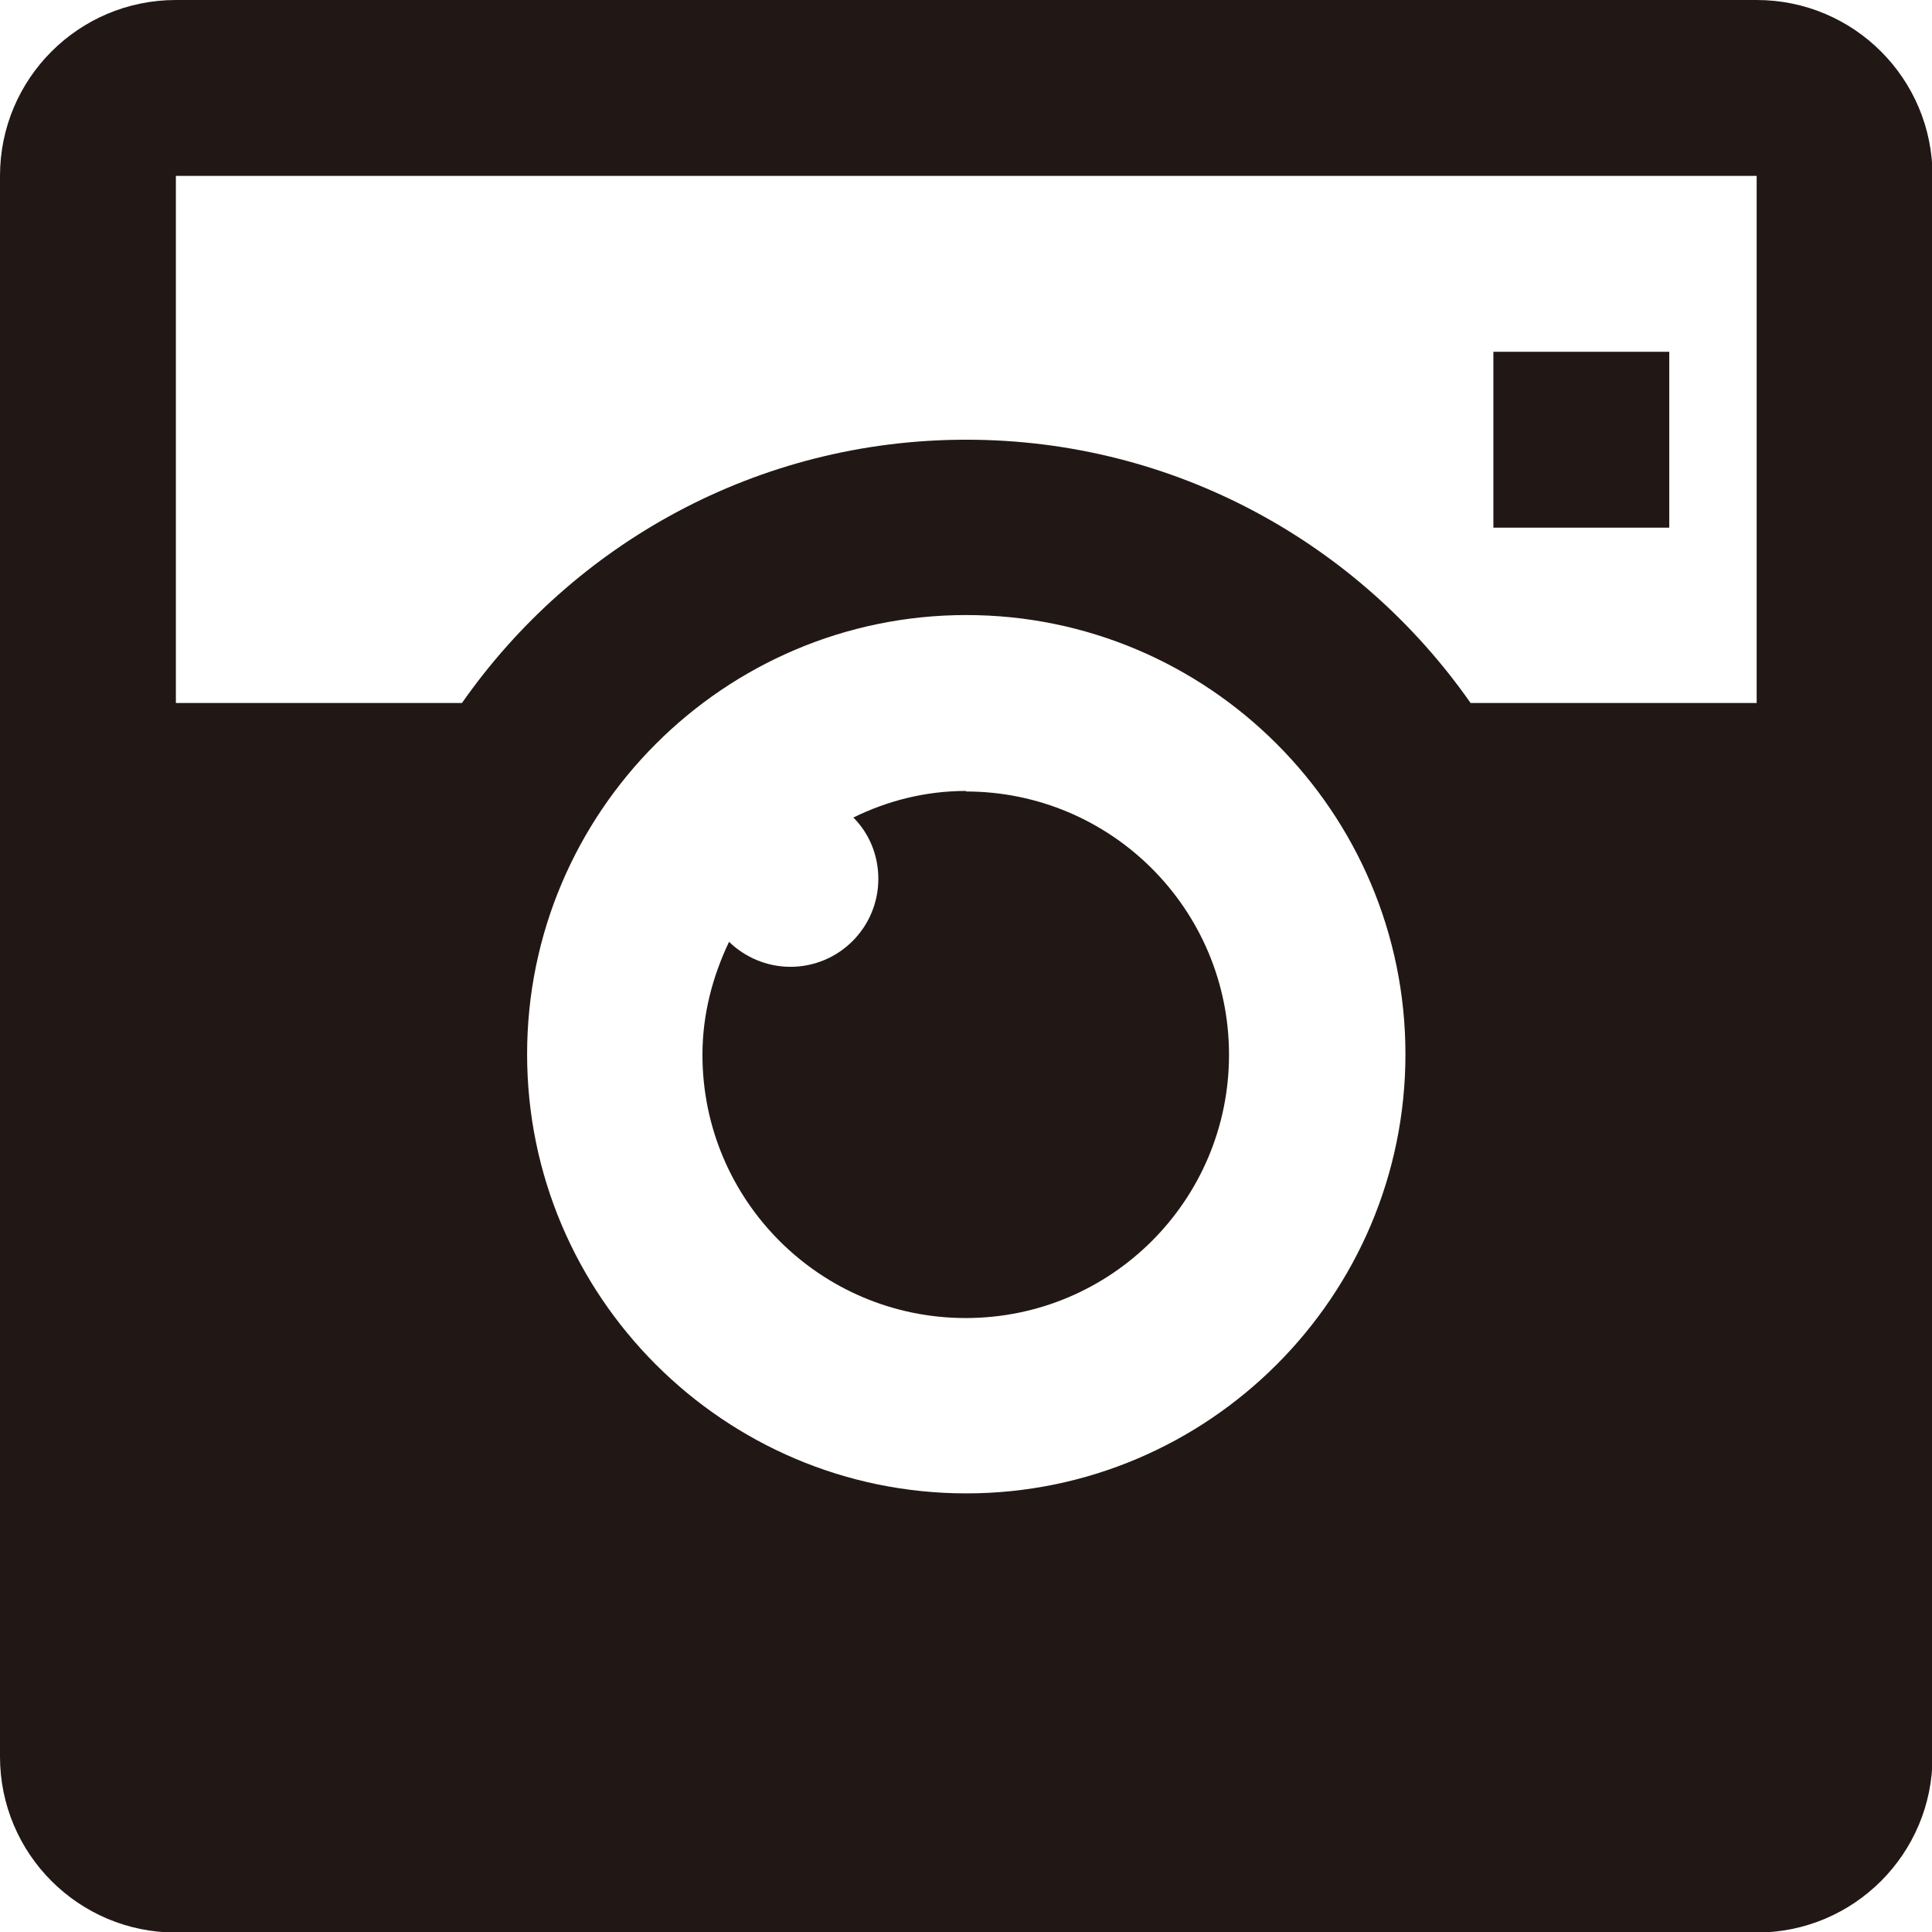 <?xml version="1.0" encoding="UTF-8"?>
<svg id="_レイヤー_2" data-name="レイヤー 2" xmlns="http://www.w3.org/2000/svg" viewBox="0 0 35.59 35.59">
  <defs>
    <style>
      .cls-1 {
        fill: #211815;
        stroke-width: 0px;
      }
    </style>
  </defs>
  <g id="_レイヤー_1-2" data-name="レイヤー 1">
    <path class="cls-1" d="m3.24,0C1.45,0,0,1.45,0,3.24v29.12c0,1.79,1.45,3.24,3.24,3.24h29.12c1.79,0,3.24-1.45,3.24-3.24V3.24c0-1.79-1.45-3.24-3.24-3.24H3.24Zm0,3.24h29.12v9.71h-5.27c-2.05-2.93-5.44-4.85-9.29-4.85s-7.24,1.92-9.29,4.85H3.24V3.24Zm24.27,3.24v3.24h3.24v-3.24h-3.24Zm-9.71,4.85c4.46,0,8.09,3.63,8.09,8.09s-3.63,8.09-8.09,8.09-8.09-3.63-8.09-8.09,3.63-8.09,8.09-8.09Zm0,3.24c-.75,0-1.45.18-2.08.49.29.29.46.69.46,1.13,0,.89-.72,1.62-1.62,1.62-.44,0-.84-.18-1.13-.46-.3.63-.49,1.33-.49,2.08,0,2.68,2.17,4.85,4.85,4.85s4.85-2.17,4.85-4.85-2.17-4.85-4.85-4.85Z"/>
  </g>
</svg>